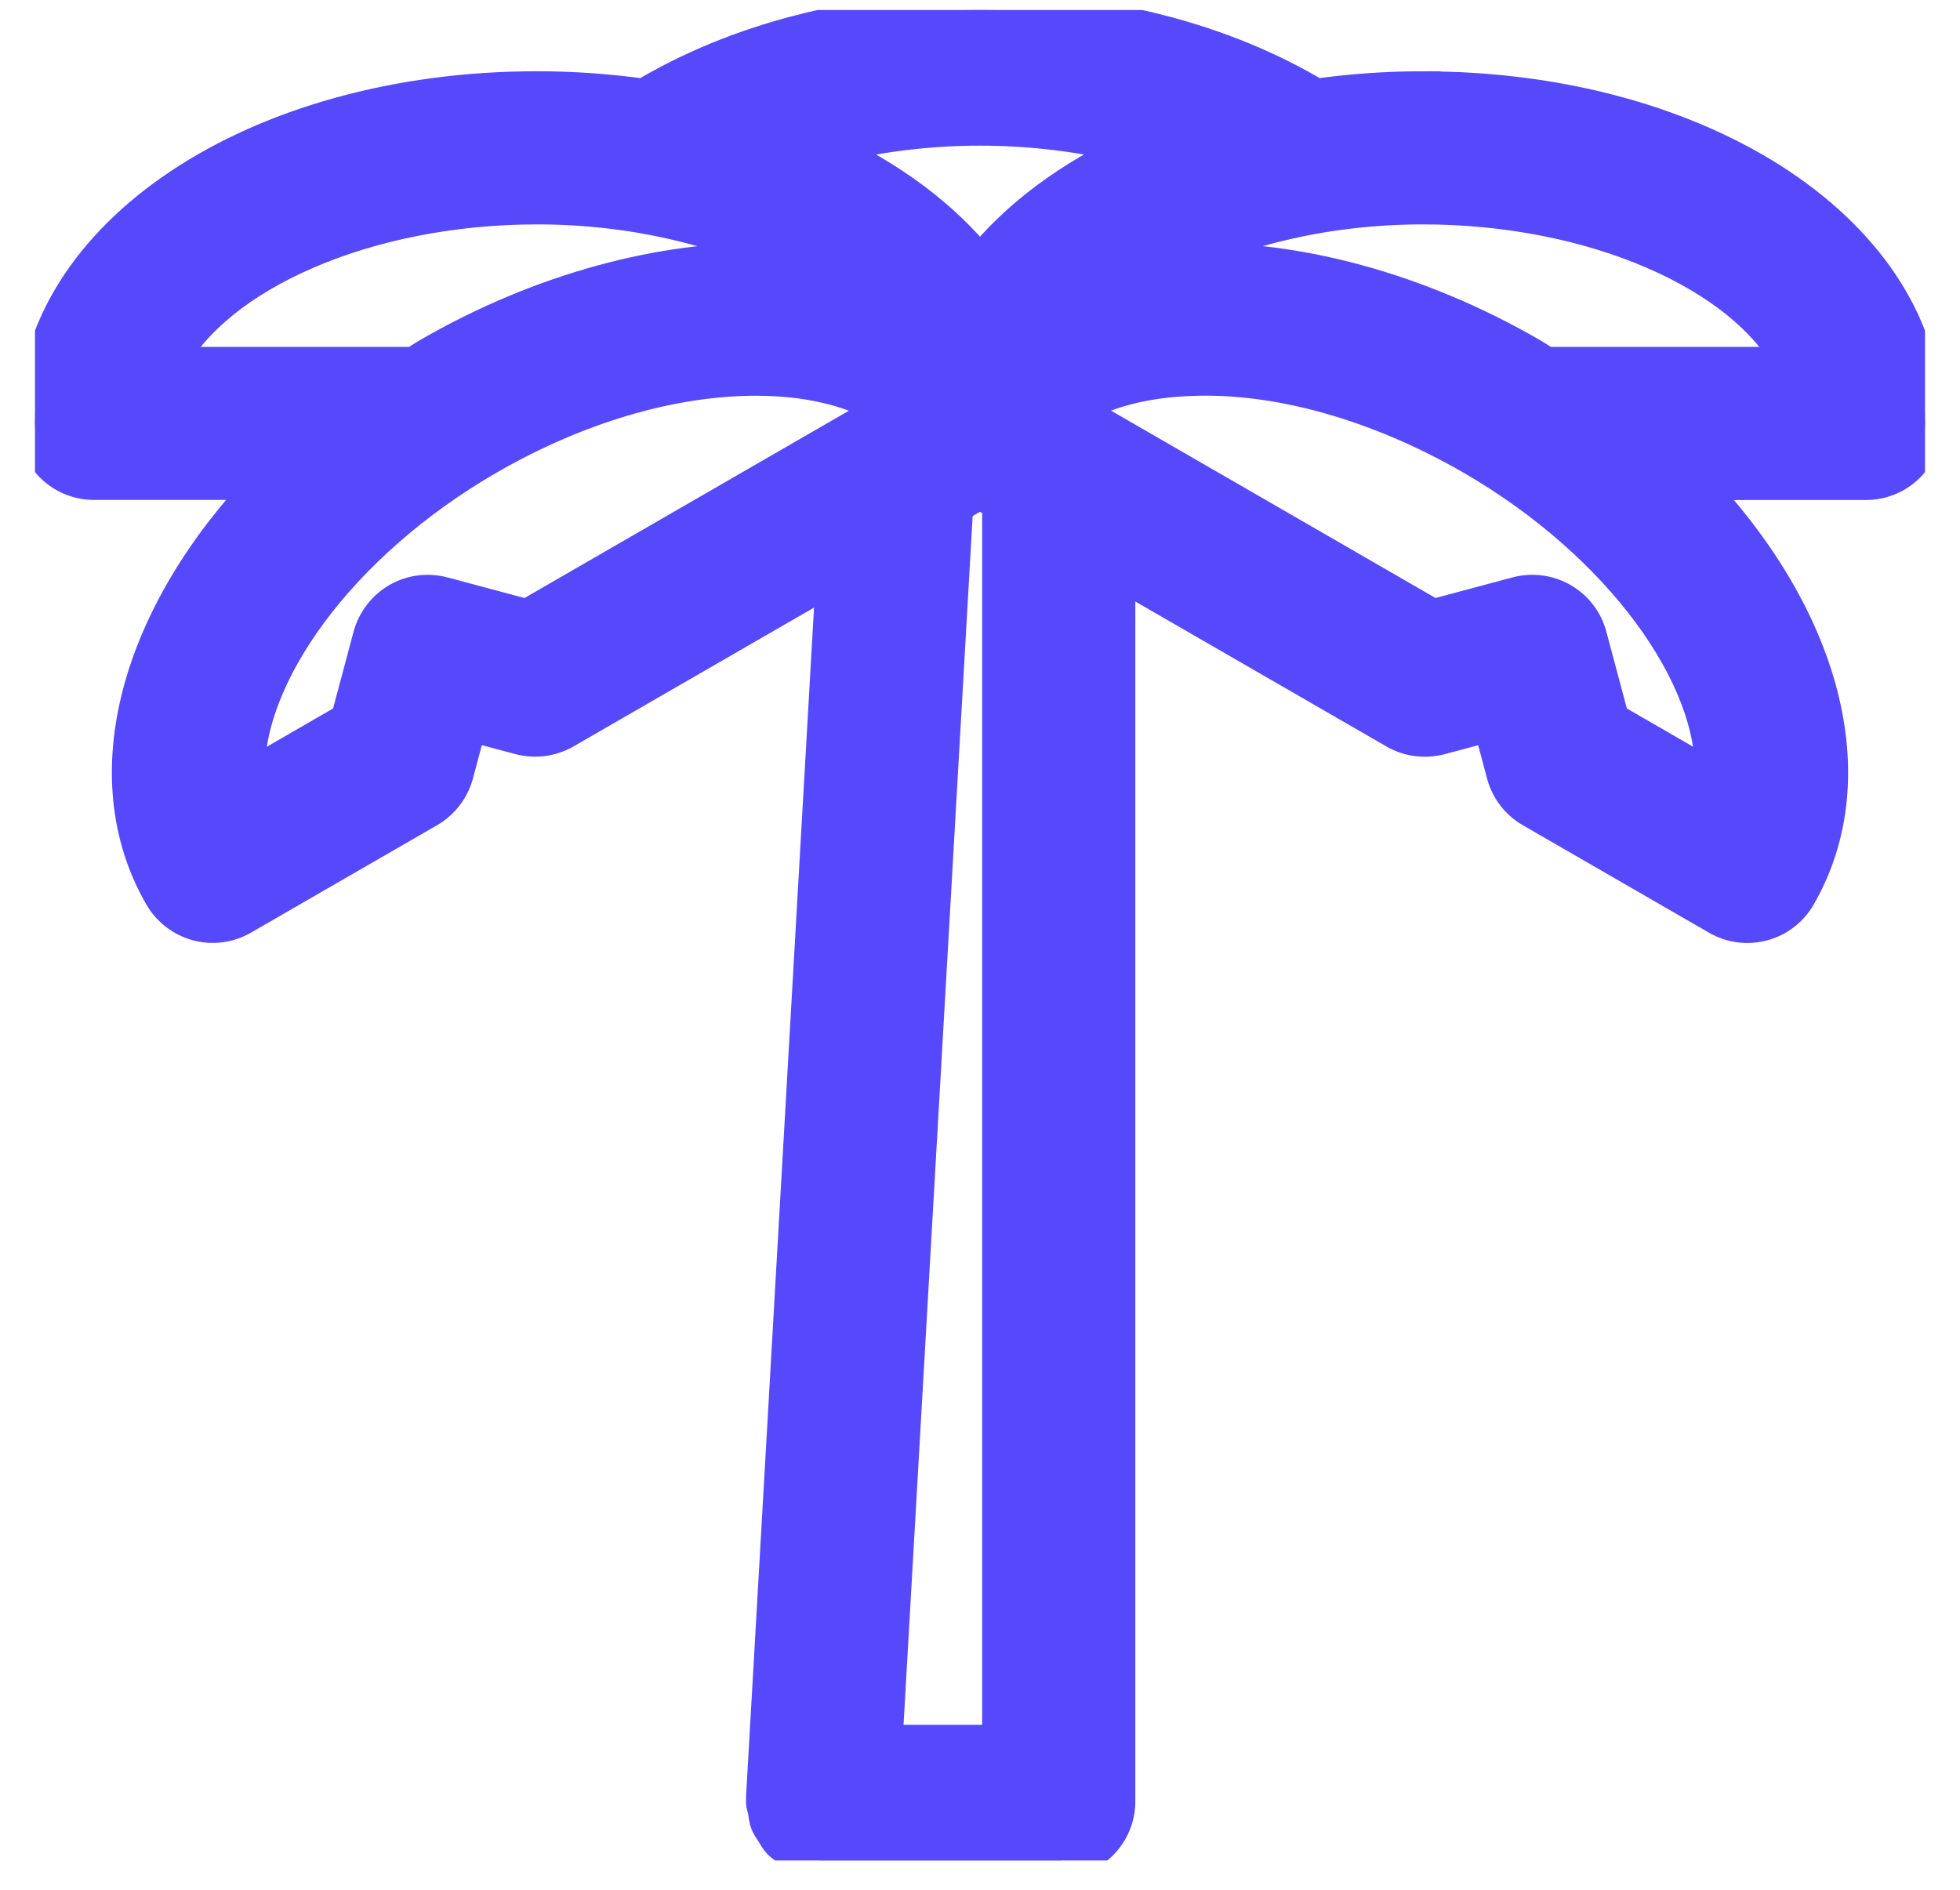 <svg width="28" height="27" viewBox="0 0 28 27" fill="none" xmlns="http://www.w3.org/2000/svg">
<g id="_&#195;&#142;&#195;&#147;&#195;&#136;_1" clip-path="url(#clip0_472_1015)">
<path id="Vector" d="M20.328 1.268C19.801 1.268 19.291 1.306 18.8 1.375C17.488 0.59 15.809 0.143 14 0.143C12.191 0.143 10.512 0.589 9.2 1.375C8.709 1.307 8.198 1.268 7.672 1.268C3.65 1.268 0.5 3.369 0.5 6.05C0.5 6.516 0.878 6.893 1.344 6.893H3.791C1.978 8.788 1.318 11.085 2.308 12.8C2.421 12.993 2.604 13.134 2.82 13.193C2.892 13.212 2.966 13.222 3.039 13.222C3.186 13.222 3.331 13.183 3.461 13.108L6.12 11.573C6.313 11.461 6.455 11.277 6.514 11.061L6.706 10.34L7.428 10.533C7.645 10.589 7.874 10.559 8.068 10.448L11.905 8.233L10.907 25.688C10.907 25.697 10.911 25.704 10.911 25.714C10.911 25.722 10.906 25.729 10.906 25.737C10.906 25.786 10.926 25.828 10.934 25.875C10.944 25.932 10.947 25.99 10.968 26.043C10.988 26.093 11.02 26.133 11.048 26.178C11.078 26.225 11.102 26.274 11.141 26.315C11.176 26.352 11.221 26.378 11.262 26.407C11.308 26.441 11.35 26.478 11.402 26.501C11.451 26.524 11.504 26.529 11.558 26.541C11.607 26.554 11.651 26.576 11.702 26.579C11.718 26.58 11.734 26.58 11.75 26.58H15.125C15.591 26.58 15.969 26.202 15.969 25.736V8.161L19.932 10.449C20.125 10.56 20.353 10.59 20.572 10.534L21.294 10.341L21.486 11.062C21.544 11.278 21.686 11.463 21.88 11.574L24.539 13.109C24.669 13.184 24.814 13.223 24.961 13.223C25.035 13.223 25.108 13.212 25.18 13.194C25.396 13.136 25.58 12.995 25.692 12.801C26.681 11.086 26.022 8.789 24.209 6.894H26.656C27.122 6.894 27.5 6.517 27.5 6.051C27.5 3.37 24.35 1.269 20.328 1.269V1.268ZM14 1.831C14.773 1.831 15.525 1.93 16.219 2.11C15.295 2.535 14.532 3.1 14 3.767C13.468 3.101 12.705 2.535 11.781 2.11C12.475 1.931 13.227 1.831 14 1.831ZM7.672 2.956C9.039 2.956 10.293 3.264 11.266 3.751C11.185 3.745 11.115 3.723 11.032 3.72C9.484 3.68 7.729 4.148 6.13 5.073C6.056 5.115 5.988 5.162 5.916 5.206H2.404C3.073 3.923 5.216 2.956 7.672 2.956ZM7.527 8.812L6.327 8.491C6.11 8.434 5.88 8.464 5.687 8.575C5.493 8.688 5.353 8.872 5.293 9.088L4.973 10.287L3.535 11.118C3.473 9.672 4.844 7.762 6.973 6.534C8.24 5.803 9.591 5.404 10.797 5.404C10.857 5.404 10.917 5.405 10.975 5.407C11.418 5.422 12.108 5.506 12.658 5.85L7.527 8.813L7.527 8.812ZM14.281 24.893H12.643L13.653 7.224L14 7.024L14.281 7.186V24.893ZM23.026 10.287L22.706 9.088C22.648 8.872 22.507 8.687 22.312 8.575C22.116 8.463 21.888 8.434 21.672 8.491L20.472 8.812L15.341 5.849C15.89 5.505 16.58 5.421 17.023 5.407C18.265 5.358 19.695 5.766 21.026 6.533C23.154 7.762 24.524 9.671 24.463 11.117L23.025 10.286L23.026 10.287ZM22.084 5.206C22.012 5.162 21.943 5.116 21.87 5.073C20.271 4.148 18.529 3.678 16.968 3.72C16.885 3.723 16.815 3.745 16.734 3.751C17.706 3.264 18.961 2.956 20.328 2.956C22.784 2.956 24.927 3.923 25.596 5.206H22.084Z" fill="#5549FB" stroke="#5549FB" stroke-width="0.5"/>
</g>
<defs>
<clipPath id="clip0_472_1015">
<rect width="27" height="26.438" fill="white" transform="translate(0.5 0.143)"/>
</clipPath>
</defs>
</svg>
